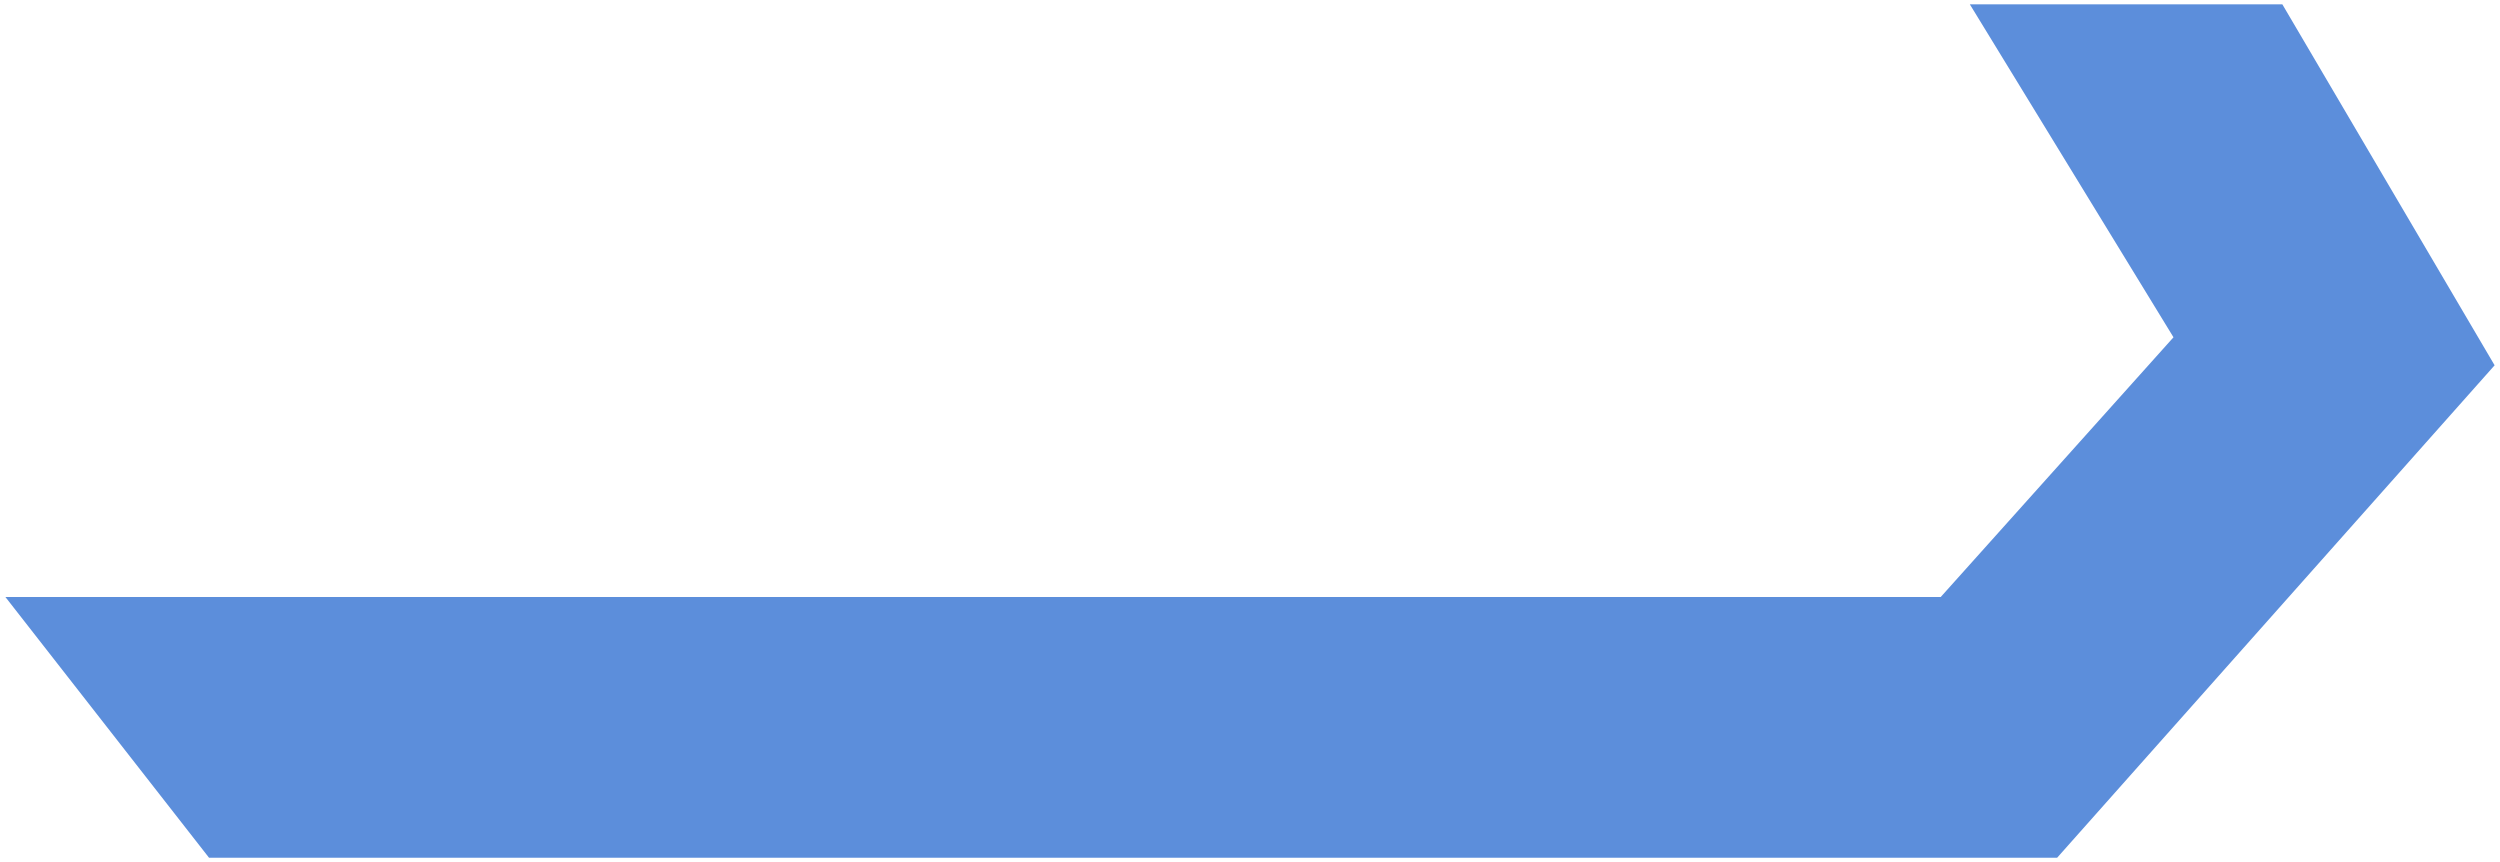 <?xml version="1.0" encoding="utf-8"?>
<!-- Generator: Adobe Illustrator 19.0.0, SVG Export Plug-In . SVG Version: 6.00 Build 0)  -->
<svg version="1.1" id="Layer_1" xmlns="http://www.w3.org/2000/svg" xmlns:xlink="http://www.w3.org/1999/xlink" x="0px" y="0px"
	 width="232px" height="80px" viewBox="0 0 232 80" style="enable-background:new 0 0 232 80;" xml:space="preserve">
<style type="text/css">
	.st0{fill-rule:evenodd;clip-rule:evenodd;fill:#5C8EDB;}
</style>
<polygon id="XMLID_1_" class="st0" points="0.5,55.4 19.4,79.6 190.9,79.6 231.5,33.9 211.8,0.4 182.8,0.4 201.7,31.3 180.1,55.4 
	0.5,55.4 "/>
</svg>
